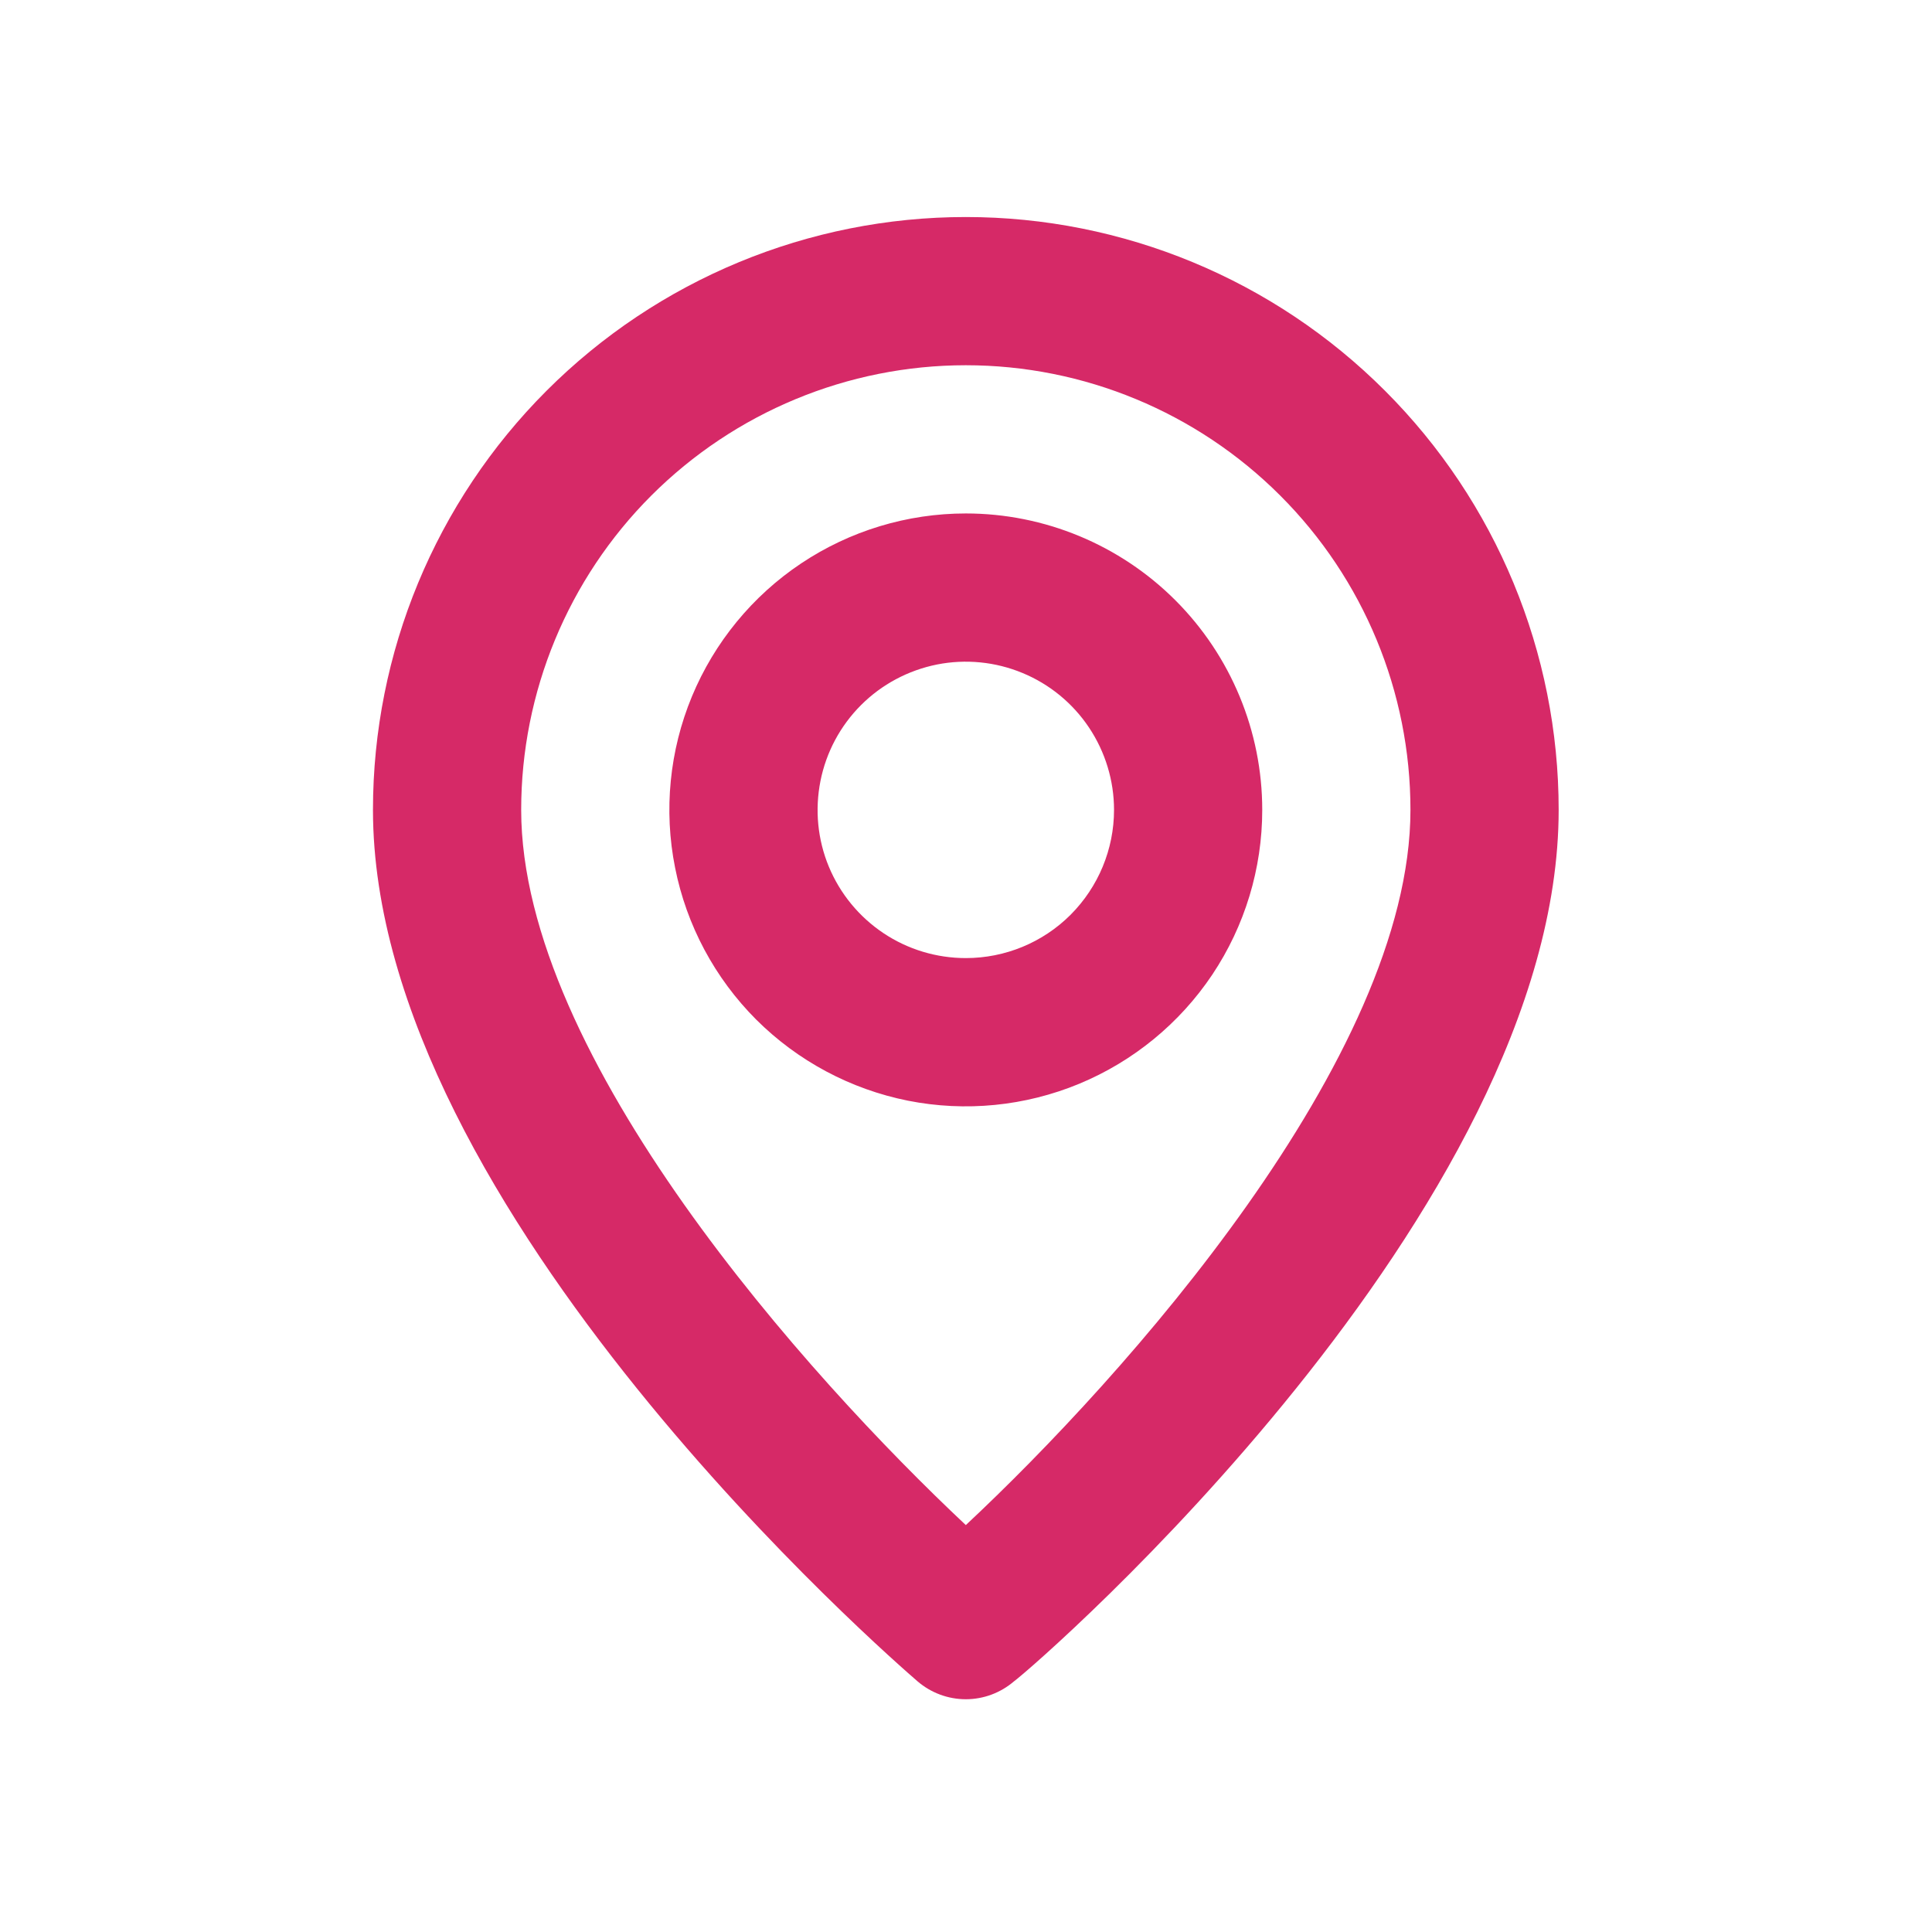 <svg width="21" height="21" viewBox="0 0 21 21" fill="none" xmlns="http://www.w3.org/2000/svg">
<g id="location / 24 / Outline">
<path id="Vector" d="M10.498 2.359C8.789 2.359 7.15 3.038 5.941 4.247C4.733 5.455 4.054 7.094 4.054 8.803C4.054 13.153 9.733 18.067 9.974 18.276C10.12 18.401 10.306 18.47 10.498 18.47C10.69 18.47 10.875 18.401 11.021 18.276C11.303 18.067 16.942 13.153 16.942 8.803C16.942 7.094 16.263 5.455 15.054 4.247C13.846 3.038 12.207 2.359 10.498 2.359ZM10.498 16.577C8.782 14.966 5.665 11.494 5.665 8.803C5.665 7.522 6.174 6.292 7.08 5.386C7.987 4.48 9.216 3.97 10.498 3.97C11.78 3.97 13.009 4.48 13.915 5.386C14.822 6.292 15.331 7.522 15.331 8.803C15.331 11.494 12.213 14.974 10.498 16.577ZM10.498 5.581C9.861 5.581 9.238 5.77 8.708 6.124C8.178 6.478 7.765 6.982 7.521 7.57C7.277 8.159 7.213 8.807 7.338 9.432C7.462 10.057 7.769 10.631 8.219 11.082C8.67 11.532 9.244 11.839 9.869 11.964C10.494 12.088 11.142 12.024 11.731 11.78C12.319 11.536 12.823 11.123 13.177 10.594C13.531 10.064 13.72 9.441 13.72 8.803C13.72 7.949 13.38 7.129 12.776 6.525C12.172 5.921 11.352 5.581 10.498 5.581ZM10.498 10.414C10.179 10.414 9.868 10.32 9.603 10.143C9.338 9.966 9.131 9.714 9.009 9.42C8.887 9.126 8.856 8.802 8.918 8.489C8.98 8.177 9.133 7.89 9.359 7.664C9.584 7.439 9.871 7.286 10.184 7.223C10.496 7.161 10.82 7.193 11.114 7.315C11.409 7.437 11.66 7.643 11.837 7.908C12.014 8.173 12.109 8.485 12.109 8.803C12.109 9.231 11.939 9.64 11.637 9.943C11.335 10.245 10.925 10.414 10.498 10.414Z" fill="#D62967"/>
</g>
</svg>
